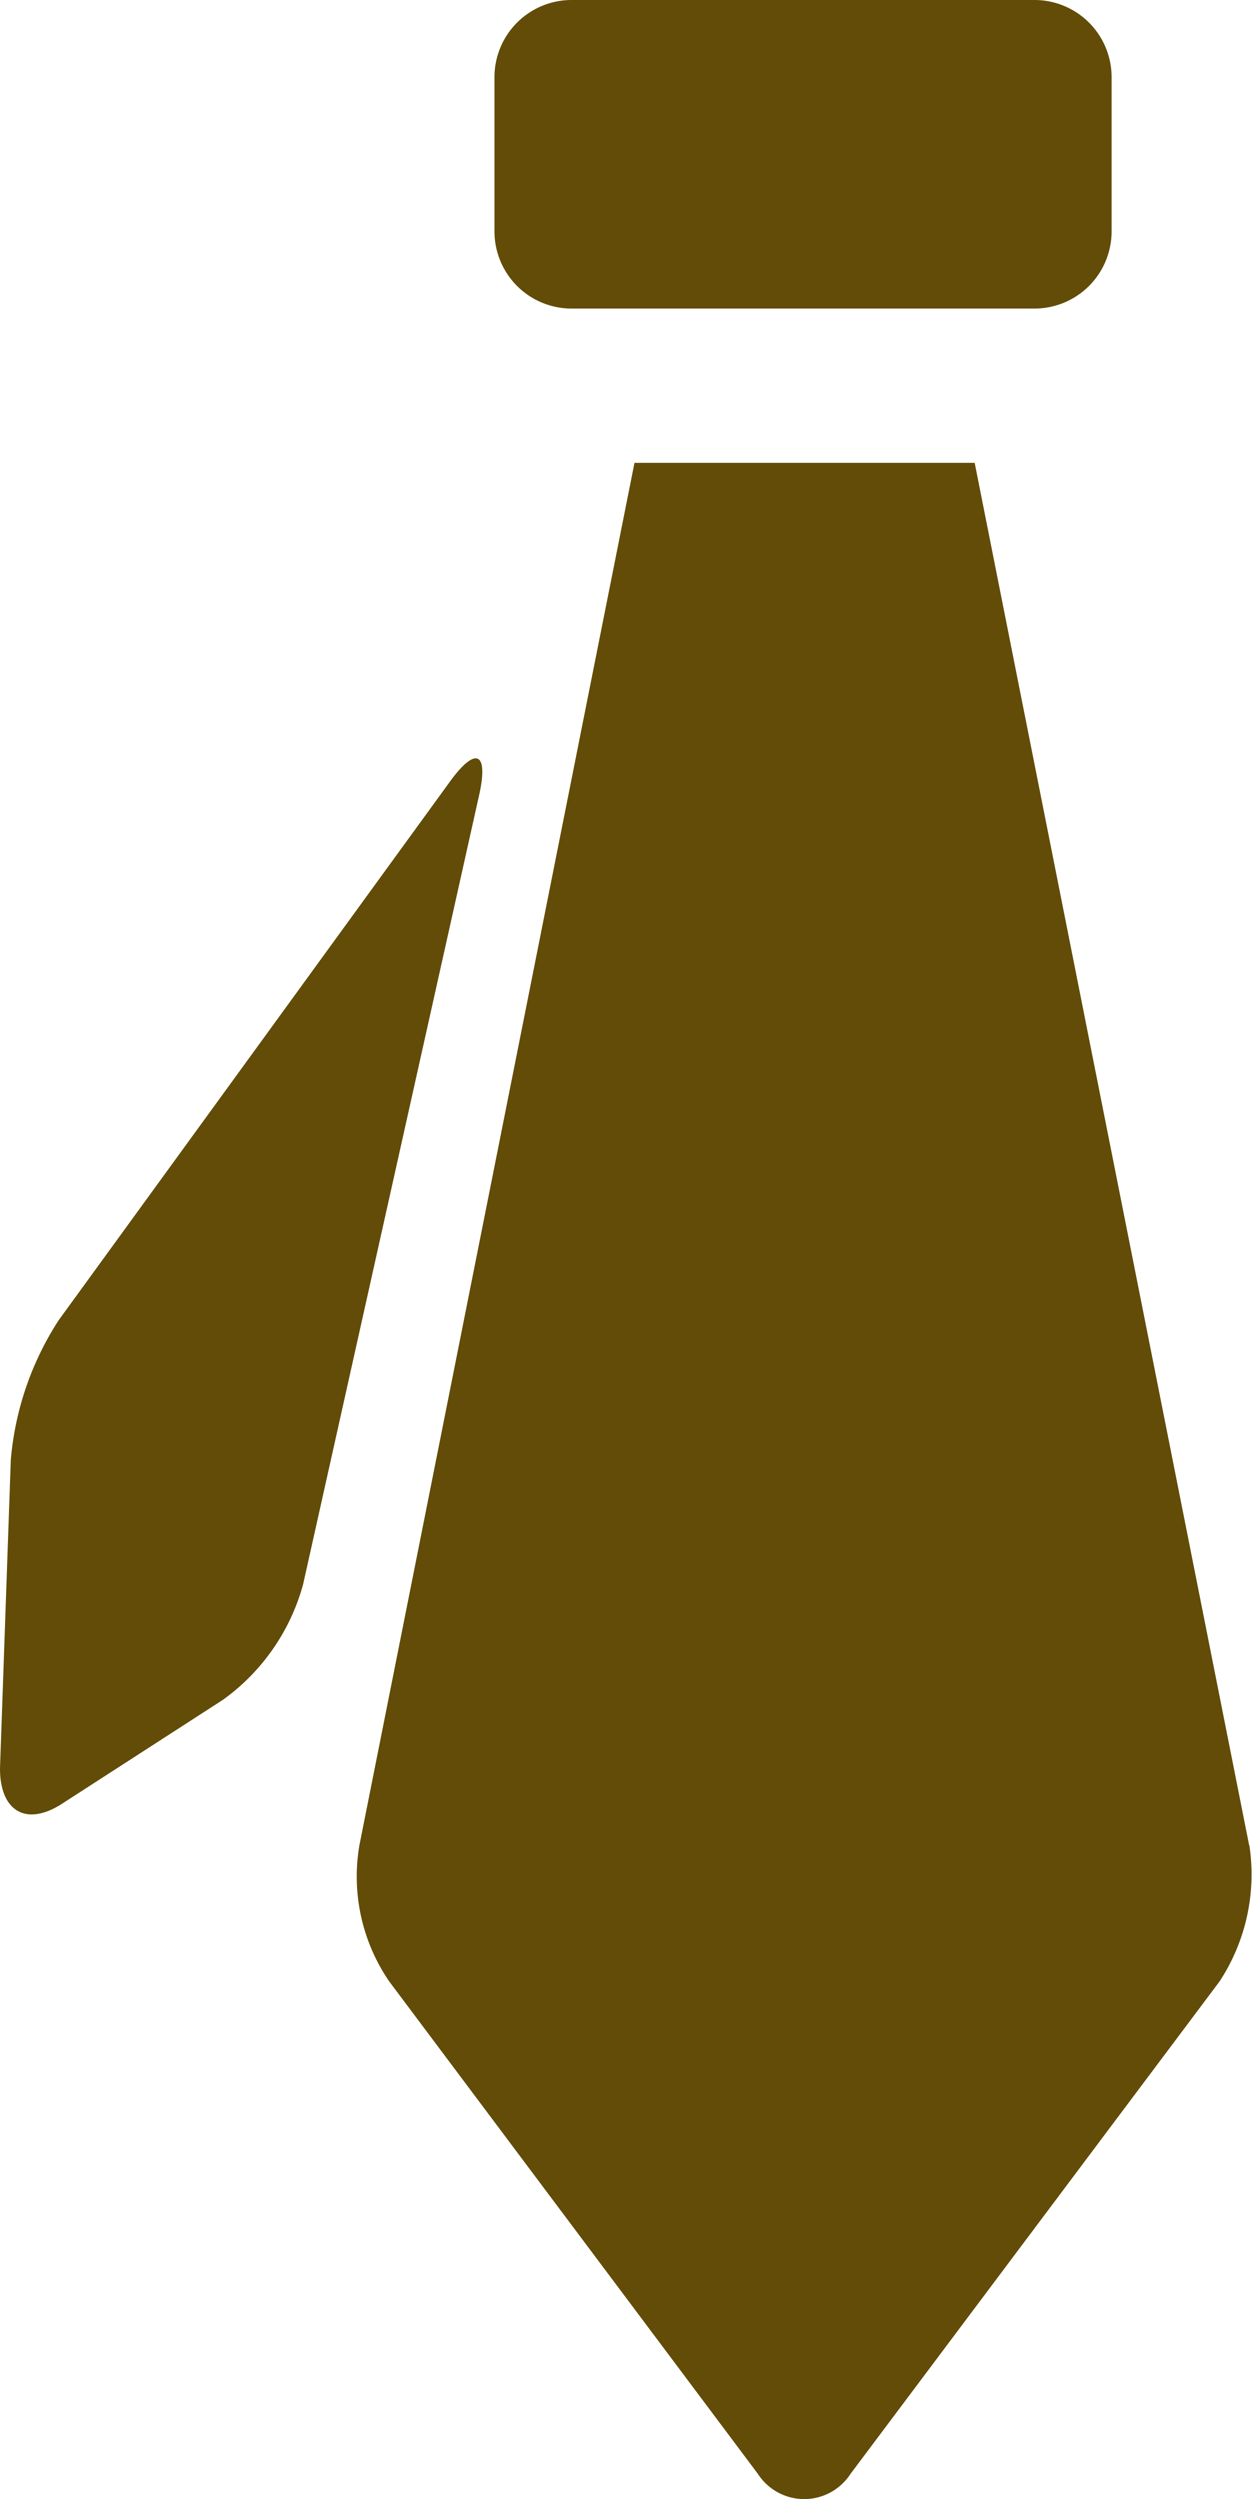 <?xml version="1.0" encoding="utf-8"?>
<svg xmlns="http://www.w3.org/2000/svg" viewBox="0 0 32.46 64.79">
  <path d="m12.43 20.58c.23-1.07-.09-1.23-.74-.35l-10.17 14a7.88 7.88 0 0 0 -1.24 3.62l-.28 8c0 1.11.68 1.51 1.6.92l4.18-2.7a5.45 5.45 0 0 0 2.08-3zm16.39-14.58v-4a2 2 0 0 0 -2-2h-12a2 2 0 0 0 -2 2v4a2 2 0 0 0 2 2h12a2 2 0 0 0 2-2m3.57 41.86-7.12-35.86h-8.82l-7.13 35.83a4.81 4.81 0 0 0 .77 3.54l9.56 12.77a1.43 1.43 0 0 0 2.4 0l9.57-12.77a5.06 5.06 0 0 0 .77-3.54" fill="#624c07"/>
</svg>